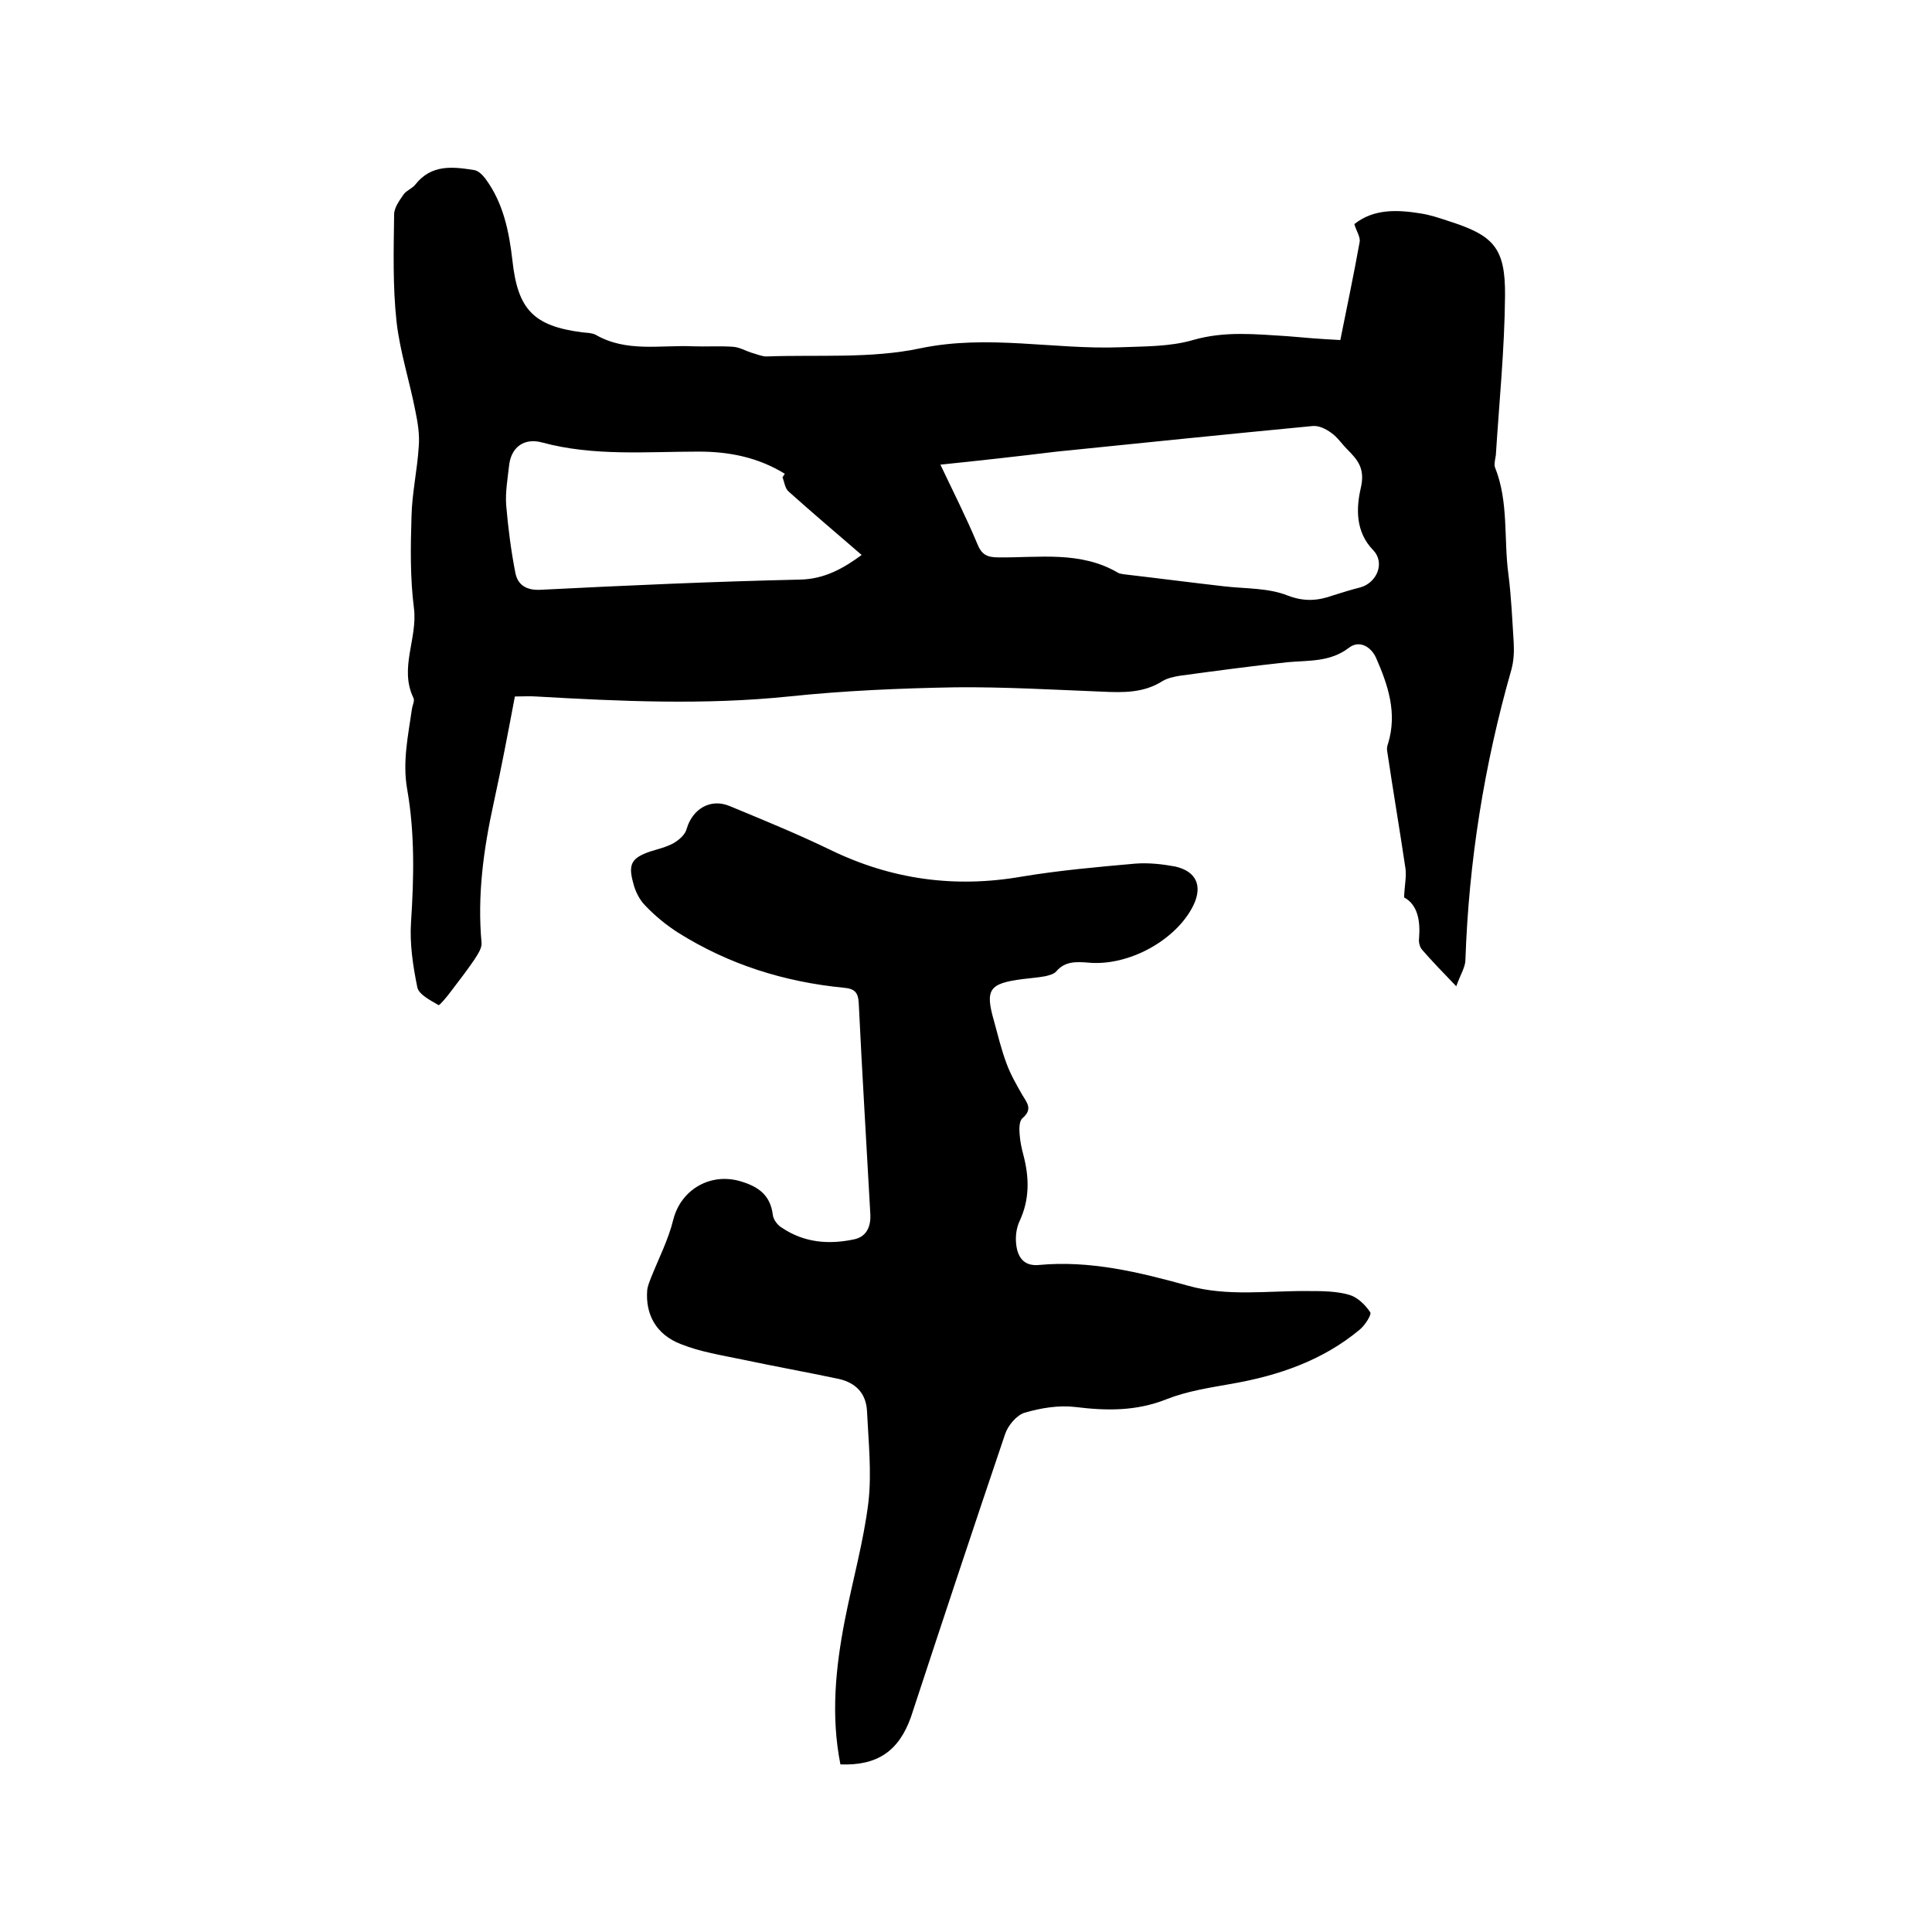 <svg enable-background="new 0 0 400 400" viewBox="0 0 400 400" xmlns="http://www.w3.org/2000/svg"><path d="m277.5 70.4c1.4-7 2.8-13.6 4-20.3.2-1-.7-2.3-1.1-3.7 4-3.2 8.9-3 13.8-2.2 1.9.3 3.7.9 5.5 1.5 9.5 3 12 5.5 11.9 15.6-.1 11-1.2 21.9-1.9 32.9-.1.8-.4 1.8-.2 2.5 2.9 7.2 1.8 14.8 2.8 22.2.6 4.7.8 9.5 1.1 14.2.1 1.9 0 3.8-.5 5.6-5.6 19.6-8.8 39.6-9.5 60 0 1.5-1 3-1.9 5.5-2.9-3-5.1-5.3-7.1-7.6-.5-.6-.7-1.6-.6-2.3.3-3.7-.3-7-3.1-8.5.1-2.5.5-4.2.3-5.9-1.2-8.1-2.6-16.3-3.8-24.4-.1-.5 0-1.1.2-1.6 1.9-6.3 0-12-2.5-17.7-1.1-2.4-3.5-3.7-5.6-2.1-3.9 3-8.3 2.6-12.7 3-7.5.8-14.9 1.8-22.3 2.8-1.2.2-2.6.5-3.6 1.1-3.9 2.5-8.2 2.4-12.5 2.2-10.1-.4-20.3-1-30.4-.9-11.5.2-23.1.7-34.5 1.9-17.5 1.8-34.8 1-52.3 0-1.4-.1-2.7 0-4.4 0-1.4 7.4-2.8 14.8-4.4 22.1-2.1 9.6-3.4 19.1-2.5 28.9.1 1.1-.8 2.4-1.5 3.5-1.5 2.2-3.2 4.4-4.8 6.5-.8 1.1-2.4 3-2.6 2.9-1.7-1-4.1-2.2-4.4-3.7-.9-4.4-1.6-9-1.3-13.5.6-9.2.8-18.4-.8-27.5-1-5.7.2-11.1 1-16.7.1-.7.6-1.6.3-2.2-3-6.2.9-12.3.1-18.6s-.7-12.7-.5-19c.1-4.8 1.2-9.6 1.5-14.5.2-2.4-.2-4.9-.7-7.3-1.2-6.2-3.2-12.3-3.9-18.5-.8-7.3-.6-14.8-.5-22.2 0-1.4 1.1-2.9 2-4.2.6-.8 1.8-1.2 2.4-2 3.3-4.2 7.7-3.7 12.1-3 .9.1 1.8 1 2.4 1.8 3.7 5 4.9 10.9 5.6 17 1.1 10.1 4.4 13.5 14.4 14.8.9.1 2 .1 2.8.5 6.4 3.7 13.4 2.1 20.2 2.4 2.7.1 5.5-.1 8.3.1 1.3.1 2.5.8 3.7 1.2 1.1.3 2.2.8 3.2.8 10.7-.4 21.6.5 31.9-1.7 14-2.9 27.6.3 41.3-.2 5-.2 10.3-.1 15.1-1.5 6.6-1.9 12.9-1.2 19.5-.8 3.3.3 7 .6 11 .8zm-82.8 25.8c2.6 5.5 5.3 10.8 7.6 16.3.9 2.3 2 2.9 4.4 2.9 8.4.1 17-1.4 24.8 3.2.3.2.8.2 1.2.3 6.9.8 13.8 1.7 20.8 2.5 4.4.5 9.1.3 13.1 1.9 3.4 1.3 6.2 1.1 9.3 0 1.9-.6 3.8-1.2 5.8-1.7 3.4-1 5.1-5.1 2.6-7.7-3.7-3.8-3.5-8.7-2.6-12.7 1-4.1-.5-5.9-2.8-8.2-1.1-1.1-2-2.5-3.3-3.4-1.1-.8-2.5-1.5-3.8-1.4-17.7 1.7-35.4 3.5-53 5.3-8.2 1-16.3 1.9-24.1 2.7zm-32.7 2.6c.2-.2.3-.5.5-.7-5.5-3.4-11.5-4.6-17.8-4.6-10.9 0-21.8 1-32.5-1.9-3.7-1-6.4 1-6.8 4.8-.3 2.7-.8 5.5-.6 8.2.4 4.7 1 9.4 1.9 14 .5 2.6 2.4 3.7 5.4 3.5 17.8-.9 35.7-1.7 53.5-2.1 5.2-.1 9.1-2.4 12.8-5.1-5.2-4.5-10.3-8.8-15.2-13.2-.7-.7-.8-1.9-1.2-2.9z"/><path d="m174 365.3c-2-10.1-1-20 .9-29.8 1.6-8.2 3.9-16.3 4.9-24.5.7-6.2 0-12.6-.3-18.9-.2-3.6-2.3-5.8-5.8-6.6-6.6-1.4-13.3-2.6-19.9-4-4.3-.9-8.8-1.6-12.8-3.2-5.2-2-7.4-6.2-7-11.2.1-.9.5-1.8.8-2.6 1.6-4 3.6-7.9 4.6-12 1.6-6.3 7.8-9.8 14-7.9 3.7 1.1 6.1 2.9 6.6 6.9.1 1 1 2.2 1.9 2.7 4.6 3.1 9.7 3.5 14.9 2.4 2.5-.5 3.5-2.5 3.4-5.1-.8-14.6-1.7-29.1-2.4-43.7-.1-2.4-.9-3.1-3.1-3.3-12.3-1.2-23.8-4.8-34.3-11.4-2.5-1.6-4.8-3.5-6.8-5.6-1.2-1.2-2.1-3-2.5-4.7-1.1-3.9-.3-5.2 3.5-6.5 1.6-.5 3.3-.9 4.8-1.7 1.2-.7 2.5-1.8 2.8-3.1 1.2-4 4.9-6.3 8.9-4.6 7 2.9 14.1 5.8 20.9 9.1 12.6 6.1 25.7 7.9 39.5 5.5 7.8-1.3 15.7-2 23.6-2.7 2.7-.2 5.5.1 8.2.6 4.4 1 5.7 4 3.8 8-3.5 7.2-13.4 12.7-21.8 11.9-2.5-.2-4.8-.3-6.6 1.8-.5.6-1.5.8-2.2 1-1.6.3-3.1.4-4.7.6-7 .9-7.9 2.1-6 8.7.8 2.9 1.5 5.9 2.6 8.8.8 2.2 2 4.3 3.2 6.4 1 1.7 2.3 3 .1 4.9-.7.6-.7 2.2-.6 3.3.1 1.5.4 2.9.8 4.4 1.2 4.6 1.3 9.1-.8 13.6-.7 1.5-.9 3.3-.7 4.9.3 2.5 1.5 4.5 4.7 4.2 10.6-1 20.8 1.5 30.9 4.3 8.2 2.3 16.6 1 24.9 1.1 2.8 0 5.8 0 8.5.8 1.7.5 3.3 2.1 4.3 3.6.3.5-1.1 2.7-2.2 3.6-7.7 6.4-16.8 9.5-26.5 11.2-4.5.8-9.2 1.5-13.5 3.2-6.3 2.5-12.4 2.4-18.9 1.6-3.4-.4-7.1.2-10.5 1.2-1.6.5-3.4 2.6-4 4.4-6.6 19.5-13.1 39.1-19.5 58.6-2.5 7-6.9 10.1-14.6 9.8z"/></svg>